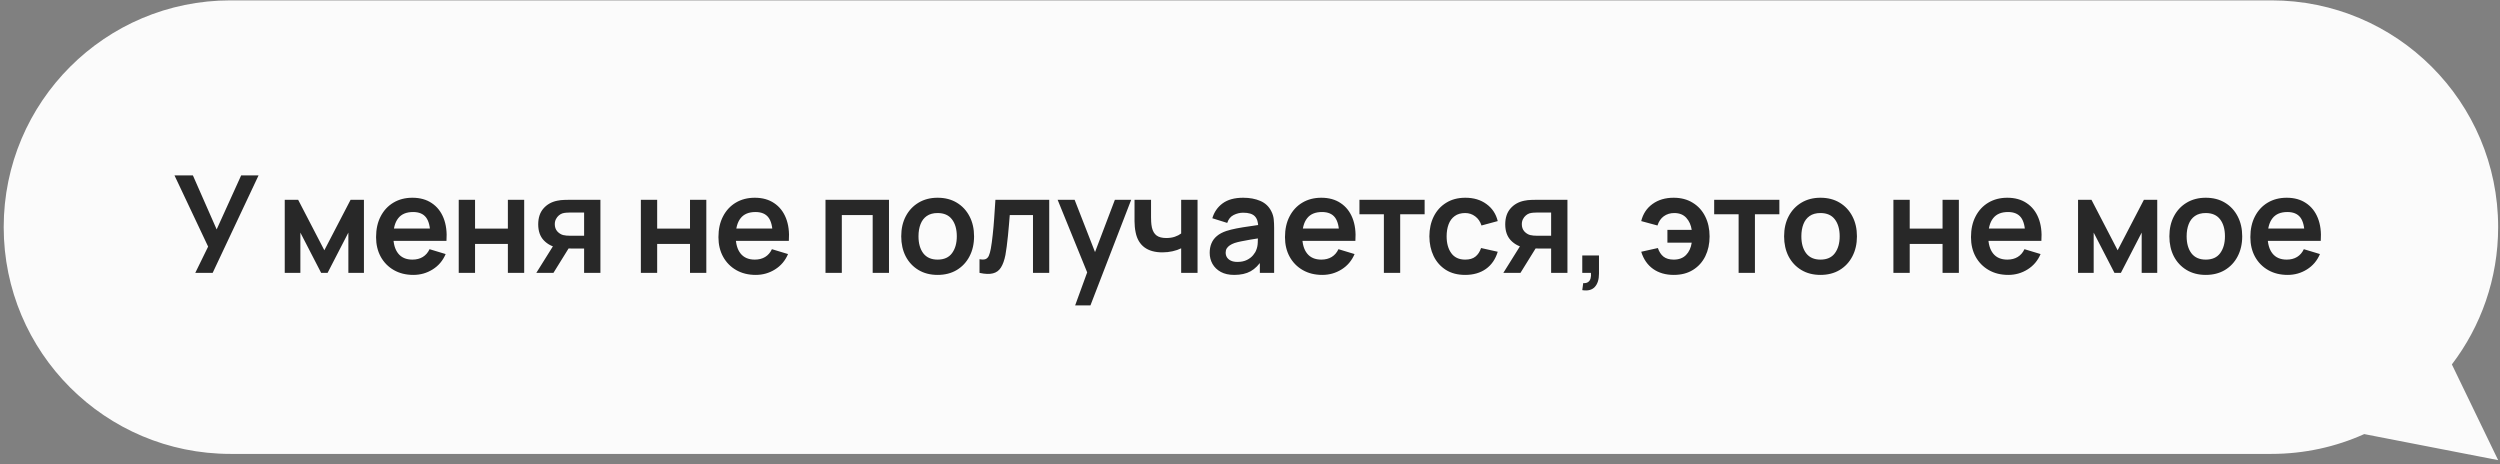 <?xml version="1.0" encoding="UTF-8"?> <svg xmlns="http://www.w3.org/2000/svg" width="544" height="101" viewBox="0 0 544 101" fill="none"><rect x="0" y="0" width="544" height="101" fill="#808080" stroke="none"/><path fill-rule="evenodd" clip-rule="evenodd" d="M494.251 0.08C521.503 0.08 543.596 22.172 543.596 49.425C543.596 60.654 539.845 71.008 533.527 79.3L543.596 100.126L514.455 94.457C508.289 97.228 501.45 98.769 494.251 98.769H50.15C22.898 98.769 0.805 76.677 0.805 49.425C0.805 22.172 22.898 0.08 50.15 0.08H494.251Z" fill="#FBFBFB"></path><path d="M42.49 59.378L45.288 53.663L37.968 38.167H41.974L47.144 49.921L52.477 38.167H56.262L46.275 59.378H42.49ZM61.959 59.378V43.47H64.875L70.576 54.458L76.291 43.47H79.192V59.378H75.805V50.614L71.283 59.378H69.883L65.361 50.614V59.378H61.959ZM89.949 59.82C88.339 59.82 86.925 59.471 85.707 58.774C84.489 58.077 83.537 57.11 82.849 55.872C82.172 54.635 81.833 53.211 81.833 51.601C81.833 49.862 82.167 48.355 82.835 47.079C83.502 45.792 84.43 44.795 85.619 44.089C86.807 43.381 88.182 43.028 89.743 43.028C91.393 43.028 92.792 43.416 93.941 44.192C95.1 44.958 95.959 46.043 96.519 47.447C97.078 48.851 97.29 50.506 97.152 52.411H93.632V51.115C93.622 49.386 93.317 48.124 92.718 47.329C92.119 46.534 91.177 46.136 89.89 46.136C88.437 46.136 87.357 46.588 86.65 47.491C85.943 48.385 85.589 49.696 85.589 51.424C85.589 53.034 85.943 54.281 86.65 55.165C87.357 56.049 88.388 56.491 89.743 56.491C90.617 56.491 91.368 56.299 91.997 55.916C92.635 55.524 93.126 54.959 93.469 54.222L96.975 55.283C96.366 56.717 95.424 57.831 94.147 58.627C92.88 59.422 91.481 59.82 89.949 59.82ZM84.47 52.411V49.73H95.414V52.411H84.47ZM99.82 59.378V43.47H103.37V49.745H110.514V43.47H114.064V59.378H110.514V53.074H103.37V59.378H99.82ZM127.101 59.378V54.075H124.259C123.895 54.075 123.439 54.065 122.889 54.046C122.349 54.026 121.843 53.977 121.372 53.898C120.144 53.673 119.128 53.137 118.323 52.293C117.517 51.439 117.115 50.28 117.115 48.817C117.115 47.383 117.498 46.229 118.264 45.355C119.03 44.481 120.026 43.922 121.254 43.676C121.764 43.568 122.29 43.509 122.83 43.499C123.38 43.48 123.836 43.47 124.2 43.47H130.651V59.378H127.101ZM116.702 59.378L120.503 53.295H124.2L120.429 59.378H116.702ZM123.89 51.291H127.101V46.254H123.89C123.704 46.254 123.478 46.264 123.213 46.283C122.948 46.303 122.683 46.347 122.417 46.416C122.133 46.504 121.863 46.656 121.607 46.872C121.352 47.088 121.141 47.358 120.974 47.682C120.807 48.007 120.723 48.375 120.723 48.787C120.723 49.406 120.9 49.921 121.254 50.334C121.617 50.736 122.039 51.007 122.52 51.144C122.756 51.203 122.997 51.242 123.242 51.262C123.498 51.282 123.714 51.291 123.89 51.291ZM139.451 59.378V43.47H143.001V49.745H150.145V43.47H153.695V59.378H150.145V53.074H143.001V59.378H139.451ZM164.449 59.82C162.839 59.82 161.425 59.471 160.207 58.774C158.99 58.077 158.037 57.11 157.35 55.872C156.672 54.635 156.333 53.211 156.333 51.601C156.333 49.862 156.667 48.355 157.335 47.079C158.003 45.792 158.931 44.795 160.119 44.089C161.307 43.381 162.682 43.028 164.243 43.028C165.893 43.028 167.292 43.416 168.441 44.192C169.6 44.958 170.459 46.043 171.019 47.447C171.579 48.851 171.79 50.506 171.652 52.411H168.132V51.115C168.122 49.386 167.818 48.124 167.219 47.329C166.62 46.534 165.677 46.136 164.39 46.136C162.937 46.136 161.857 46.588 161.15 47.491C160.443 48.385 160.089 49.696 160.089 51.424C160.089 53.034 160.443 54.281 161.15 55.165C161.857 56.049 162.888 56.491 164.243 56.491C165.117 56.491 165.868 56.299 166.497 55.916C167.135 55.524 167.626 54.959 167.97 54.222L171.475 55.283C170.867 56.717 169.924 57.831 168.647 58.627C167.381 59.422 165.981 59.82 164.449 59.82ZM158.97 52.411V49.73H169.914V52.411H158.97ZM179.629 59.378V43.47H193.445V59.378H189.895V46.799H183.178V59.378H179.629ZM204.018 59.82C202.427 59.82 201.038 59.461 199.849 58.745C198.661 58.028 197.738 57.041 197.08 55.784C196.432 54.517 196.108 53.064 196.108 51.424C196.108 49.755 196.442 48.291 197.11 47.034C197.778 45.778 198.705 44.795 199.894 44.089C201.082 43.381 202.457 43.028 204.018 43.028C205.619 43.028 207.013 43.386 208.201 44.103C209.389 44.82 210.313 45.812 210.97 47.079C211.628 48.336 211.957 49.784 211.957 51.424C211.957 53.074 211.623 54.532 210.956 55.799C210.298 57.056 209.375 58.042 208.187 58.759C206.998 59.466 205.609 59.82 204.018 59.82ZM204.018 56.491C205.432 56.491 206.483 56.02 207.17 55.077C207.858 54.134 208.201 52.916 208.201 51.424C208.201 49.882 207.853 48.655 207.155 47.741C206.458 46.818 205.412 46.357 204.018 46.357C203.065 46.357 202.28 46.573 201.661 47.005C201.052 47.427 200.601 48.021 200.306 48.787C200.012 49.543 199.864 50.422 199.864 51.424C199.864 52.966 200.213 54.198 200.91 55.121C201.617 56.034 202.653 56.491 204.018 56.491ZM213.141 59.378V56.403C213.72 56.511 214.167 56.501 214.481 56.373C214.795 56.236 215.031 55.98 215.188 55.607C215.345 55.234 215.483 54.738 215.6 54.119C215.758 53.245 215.895 52.239 216.013 51.1C216.141 49.961 216.249 48.743 216.337 47.447C216.435 46.151 216.523 44.825 216.602 43.47H228.312V59.378H224.777V46.799H219.725C219.676 47.437 219.617 48.154 219.548 48.949C219.479 49.735 219.406 50.53 219.327 51.336C219.248 52.141 219.16 52.907 219.062 53.633C218.974 54.35 218.88 54.964 218.782 55.475C218.556 56.623 218.232 57.532 217.81 58.2C217.397 58.867 216.818 59.294 216.072 59.481C215.325 59.677 214.348 59.643 213.141 59.378ZM233.953 66.448L237.017 58.038L237.075 60.512L230.138 43.47H233.835L238.755 56.078H237.812L242.599 43.47H246.149L237.282 66.448H233.953ZM257.022 59.378V54.031C256.472 54.306 255.843 54.522 255.136 54.679C254.439 54.836 253.707 54.915 252.941 54.915C251.302 54.915 249.991 54.547 249.009 53.81C248.036 53.074 247.408 52.003 247.123 50.599C247.035 50.196 246.971 49.779 246.932 49.347C246.902 48.905 246.883 48.507 246.873 48.154C246.873 47.791 246.873 47.516 246.873 47.329V43.47H250.467V47.329C250.467 47.545 250.477 47.864 250.496 48.286C250.516 48.699 250.57 49.111 250.658 49.524C250.845 50.309 251.184 50.884 251.675 51.247C252.166 51.611 252.868 51.792 253.781 51.792C254.488 51.792 255.112 51.699 255.652 51.512C256.192 51.326 256.648 51.09 257.022 50.805V43.47H260.586V59.378H257.022ZM268.561 59.82C267.412 59.82 266.44 59.604 265.644 59.172C264.849 58.73 264.245 58.145 263.832 57.419C263.43 56.692 263.229 55.892 263.229 55.018C263.229 54.252 263.356 53.565 263.612 52.956C263.867 52.337 264.26 51.807 264.79 51.365C265.32 50.913 266.008 50.545 266.852 50.26C267.49 50.054 268.237 49.867 269.091 49.7C269.955 49.534 270.888 49.381 271.89 49.244C272.901 49.097 273.957 48.94 275.057 48.773L273.79 49.494C273.8 48.395 273.554 47.584 273.053 47.064C272.552 46.543 271.708 46.283 270.52 46.283C269.803 46.283 269.111 46.45 268.443 46.784C267.775 47.118 267.309 47.692 267.044 48.507L263.803 47.491C264.196 46.146 264.942 45.066 266.042 44.251C267.152 43.435 268.644 43.028 270.52 43.028C271.934 43.028 273.176 43.259 274.246 43.72C275.327 44.182 276.127 44.938 276.647 45.989C276.932 46.548 277.104 47.123 277.163 47.712C277.222 48.291 277.251 48.925 277.251 49.612V59.378H274.143V55.931L274.659 56.491C273.942 57.64 273.102 58.484 272.14 59.024C271.187 59.555 269.994 59.82 268.561 59.82ZM269.268 56.992C270.073 56.992 270.76 56.849 271.33 56.565C271.899 56.28 272.351 55.931 272.685 55.519C273.029 55.106 273.259 54.718 273.377 54.355C273.564 53.903 273.667 53.388 273.687 52.809C273.716 52.219 273.731 51.743 273.731 51.38L274.821 51.704C273.75 51.871 272.832 52.018 272.066 52.146C271.3 52.273 270.642 52.396 270.093 52.514C269.543 52.622 269.057 52.745 268.634 52.882C268.222 53.029 267.873 53.201 267.589 53.398C267.304 53.594 267.083 53.82 266.926 54.075C266.778 54.331 266.705 54.63 266.705 54.974C266.705 55.367 266.803 55.715 266.999 56.02C267.196 56.314 267.481 56.55 267.854 56.727C268.237 56.903 268.708 56.992 269.268 56.992ZM287.729 59.82C286.119 59.82 284.705 59.471 283.487 58.774C282.269 58.077 281.317 57.11 280.629 55.872C279.952 54.635 279.613 53.211 279.613 51.601C279.613 49.862 279.947 48.355 280.615 47.079C281.282 45.792 282.21 44.795 283.399 44.089C284.587 43.381 285.962 43.028 287.523 43.028C289.173 43.028 290.572 43.416 291.721 44.192C292.88 44.958 293.739 46.043 294.299 47.447C294.858 48.851 295.069 50.506 294.932 52.411H291.412V51.115C291.402 49.386 291.097 48.124 290.498 47.329C289.899 46.534 288.957 46.136 287.67 46.136C286.217 46.136 285.137 46.588 284.43 47.491C283.723 48.385 283.369 49.696 283.369 51.424C283.369 53.034 283.723 54.281 284.43 55.165C285.137 56.049 286.168 56.491 287.523 56.491C288.397 56.491 289.148 56.299 289.777 55.916C290.415 55.524 290.906 54.959 291.25 54.222L294.755 55.283C294.146 56.717 293.204 57.831 291.927 58.627C290.66 59.422 289.261 59.82 287.729 59.82ZM282.25 52.411V49.73H293.194V52.411H282.25ZM301.132 59.378V46.622H295.815V43.47H309.999V46.622H304.682V59.378H301.132ZM318.822 59.82C317.182 59.82 315.783 59.456 314.624 58.73C313.465 57.993 312.577 56.992 311.958 55.725C311.349 54.458 311.04 53.025 311.03 51.424C311.04 49.794 311.359 48.35 311.987 47.093C312.626 45.827 313.529 44.835 314.698 44.118C315.866 43.391 317.256 43.028 318.866 43.028C320.673 43.028 322.2 43.484 323.447 44.398C324.704 45.301 325.524 46.538 325.907 48.11L322.372 49.067C322.097 48.213 321.64 47.55 321.002 47.079C320.364 46.597 319.637 46.357 318.822 46.357C317.899 46.357 317.138 46.578 316.539 47.02C315.94 47.452 315.498 48.051 315.213 48.817C314.928 49.583 314.786 50.452 314.786 51.424C314.786 52.936 315.125 54.159 315.802 55.092C316.48 56.025 317.487 56.491 318.822 56.491C319.765 56.491 320.506 56.275 321.046 55.843C321.596 55.411 322.009 54.787 322.283 53.972L325.907 54.782C325.416 56.403 324.557 57.65 323.329 58.524C322.102 59.388 320.599 59.82 318.822 59.82ZM337.526 59.378V54.075H334.683C334.32 54.075 333.863 54.065 333.313 54.046C332.773 54.026 332.267 53.977 331.796 53.898C330.569 53.673 329.552 53.137 328.747 52.293C327.942 51.439 327.539 50.28 327.539 48.817C327.539 47.383 327.922 46.229 328.688 45.355C329.454 44.481 330.451 43.922 331.678 43.676C332.189 43.568 332.714 43.509 333.254 43.499C333.804 43.48 334.261 43.47 334.624 43.47H341.076V59.378H337.526ZM327.127 59.378L330.927 53.295H334.624L330.853 59.378H327.127ZM334.315 51.291H337.526V46.254H334.315C334.128 46.254 333.902 46.264 333.637 46.283C333.372 46.303 333.107 46.347 332.842 46.416C332.557 46.504 332.287 46.656 332.032 46.872C331.776 47.088 331.565 47.358 331.398 47.682C331.231 48.007 331.148 48.375 331.148 48.787C331.148 49.406 331.325 49.921 331.678 50.334C332.042 50.736 332.464 51.007 332.945 51.144C333.181 51.203 333.421 51.242 333.667 51.262C333.922 51.282 334.138 51.291 334.315 51.291ZM344.302 63.134L344.508 61.602C344.96 61.641 345.318 61.563 345.583 61.366C345.849 61.18 346.025 60.91 346.114 60.556C346.212 60.213 346.236 59.82 346.187 59.378H344.302V55.592H347.94V59.525C347.94 60.812 347.636 61.784 347.027 62.442C346.418 63.1 345.51 63.33 344.302 63.134ZM364.214 59.82C362.446 59.82 360.949 59.388 359.721 58.524C358.494 57.65 357.63 56.403 357.129 54.782L360.752 53.972C361.027 54.787 361.435 55.411 361.975 55.843C362.525 56.275 363.271 56.491 364.214 56.491C365.333 56.491 366.222 56.157 366.88 55.489C367.538 54.822 367.95 53.928 368.117 52.809H362.829V50.025H368.117C367.96 48.964 367.567 48.09 366.939 47.403C366.31 46.706 365.436 46.357 364.317 46.357C363.453 46.357 362.697 46.588 362.048 47.049C361.41 47.511 360.949 48.183 360.664 49.067L357.129 48.11C357.512 46.538 358.327 45.301 359.574 44.398C360.831 43.484 362.368 43.028 364.184 43.028C365.785 43.028 367.169 43.391 368.338 44.118C369.516 44.835 370.42 45.827 371.048 47.093C371.687 48.36 372.006 49.813 372.006 51.453C372.006 53.054 371.696 54.488 371.078 55.754C370.459 57.011 369.566 58.003 368.397 58.73C367.238 59.456 365.844 59.82 364.214 59.82ZM378.323 59.378V46.622H373.005V43.47H387.19V46.622H381.873V59.378H378.323ZM396.131 59.82C394.54 59.82 393.15 59.461 391.962 58.745C390.774 58.028 389.851 57.041 389.193 55.784C388.545 54.517 388.221 53.064 388.221 51.424C388.221 49.755 388.555 48.291 389.222 47.034C389.89 45.778 390.818 44.795 392.006 44.089C393.194 43.381 394.569 43.028 396.131 43.028C397.731 43.028 399.126 43.386 400.314 44.103C401.502 44.82 402.425 45.812 403.083 47.079C403.741 48.336 404.07 49.784 404.07 51.424C404.07 53.074 403.736 54.532 403.068 55.799C402.41 57.056 401.487 58.042 400.299 58.759C399.111 59.466 397.721 59.82 396.131 59.82ZM396.131 56.491C397.545 56.491 398.595 56.02 399.283 55.077C399.97 54.134 400.314 52.916 400.314 51.424C400.314 49.882 399.965 48.655 399.268 47.741C398.571 46.818 397.525 46.357 396.131 46.357C395.178 46.357 394.392 46.573 393.774 47.005C393.165 47.427 392.713 48.021 392.419 48.787C392.124 49.543 391.977 50.422 391.977 51.424C391.977 52.966 392.325 54.198 393.023 55.121C393.73 56.034 394.766 56.491 396.131 56.491ZM412.005 59.378V43.47H415.555V49.745H422.699V43.47H426.249V59.378H422.699V53.074H415.555V59.378H412.005ZM437.003 59.82C435.393 59.82 433.979 59.471 432.761 58.774C431.544 58.077 430.591 57.11 429.904 55.872C429.226 54.635 428.887 53.211 428.887 51.601C428.887 49.862 429.221 48.355 429.889 47.079C430.557 45.792 431.485 44.795 432.673 44.089C433.861 43.381 435.236 43.028 436.797 43.028C438.447 43.028 439.846 43.416 440.995 44.192C442.154 44.958 443.013 46.043 443.573 47.447C444.133 48.851 444.344 50.506 444.206 52.411H440.686V51.115C440.676 49.386 440.372 48.124 439.773 47.329C439.174 46.534 438.231 46.136 436.945 46.136C435.491 46.136 434.411 46.588 433.704 47.491C432.997 48.385 432.643 49.696 432.643 51.424C432.643 53.034 432.997 54.281 433.704 55.165C434.411 56.049 435.442 56.491 436.797 56.491C437.671 56.491 438.422 56.299 439.051 55.916C439.689 55.524 440.18 54.959 440.524 54.222L444.03 55.283C443.421 56.717 442.478 57.831 441.201 58.627C439.935 59.422 438.535 59.82 437.003 59.82ZM431.524 52.411V49.73H442.468V52.411H431.524ZM452.183 59.378V43.47H455.099L460.8 54.458L466.515 43.47H469.416V59.378H466.029V50.614L461.507 59.378H460.107L455.585 50.614V59.378H452.183ZM479.967 59.82C478.376 59.82 476.987 59.461 475.798 58.745C474.61 58.028 473.687 57.041 473.029 55.784C472.381 54.517 472.057 53.064 472.057 51.424C472.057 49.755 472.391 48.291 473.059 47.034C473.726 45.778 474.654 44.795 475.843 44.089C477.031 43.381 478.406 43.028 479.967 43.028C481.568 43.028 482.962 43.386 484.15 44.103C485.338 44.82 486.261 45.812 486.919 47.079C487.577 48.336 487.906 49.784 487.906 51.424C487.906 53.074 487.572 54.532 486.905 55.799C486.247 57.056 485.324 58.042 484.135 58.759C482.947 59.466 481.558 59.82 479.967 59.82ZM479.967 56.491C481.381 56.491 482.432 56.02 483.119 55.077C483.806 54.134 484.15 52.916 484.15 51.424C484.15 49.882 483.802 48.655 483.104 47.741C482.407 46.818 481.361 46.357 479.967 46.357C479.014 46.357 478.229 46.573 477.61 47.005C477.001 47.427 476.55 48.021 476.255 48.787C475.96 49.543 475.813 50.422 475.813 51.424C475.813 52.966 476.162 54.198 476.859 55.121C477.566 56.034 478.602 56.491 479.967 56.491ZM497.795 59.82C496.184 59.82 494.77 59.471 493.553 58.774C492.335 58.077 491.382 57.11 490.695 55.872C490.017 54.635 489.679 53.211 489.679 51.601C489.679 49.862 490.012 48.355 490.68 47.079C491.348 45.792 492.276 44.795 493.464 44.089C494.652 43.381 496.027 43.028 497.588 43.028C499.238 43.028 500.638 43.416 501.786 44.192C502.945 44.958 503.804 46.043 504.364 47.447C504.924 48.851 505.135 50.506 504.998 52.411H501.477V51.115C501.467 49.386 501.163 48.124 500.564 47.329C499.965 46.534 499.022 46.136 497.736 46.136C496.282 46.136 495.202 46.588 494.495 47.491C493.788 48.385 493.435 49.696 493.435 51.424C493.435 53.034 493.788 54.281 494.495 55.165C495.202 56.049 496.233 56.491 497.588 56.491C498.462 56.491 499.214 56.299 499.842 55.916C500.48 55.524 500.971 54.959 501.315 54.222L504.821 55.283C504.212 56.717 503.269 57.831 501.993 58.627C500.726 59.422 499.327 59.82 497.795 59.82ZM492.315 52.411V49.73H503.259V52.411H492.315Z" fill="#282828"></path></svg> 